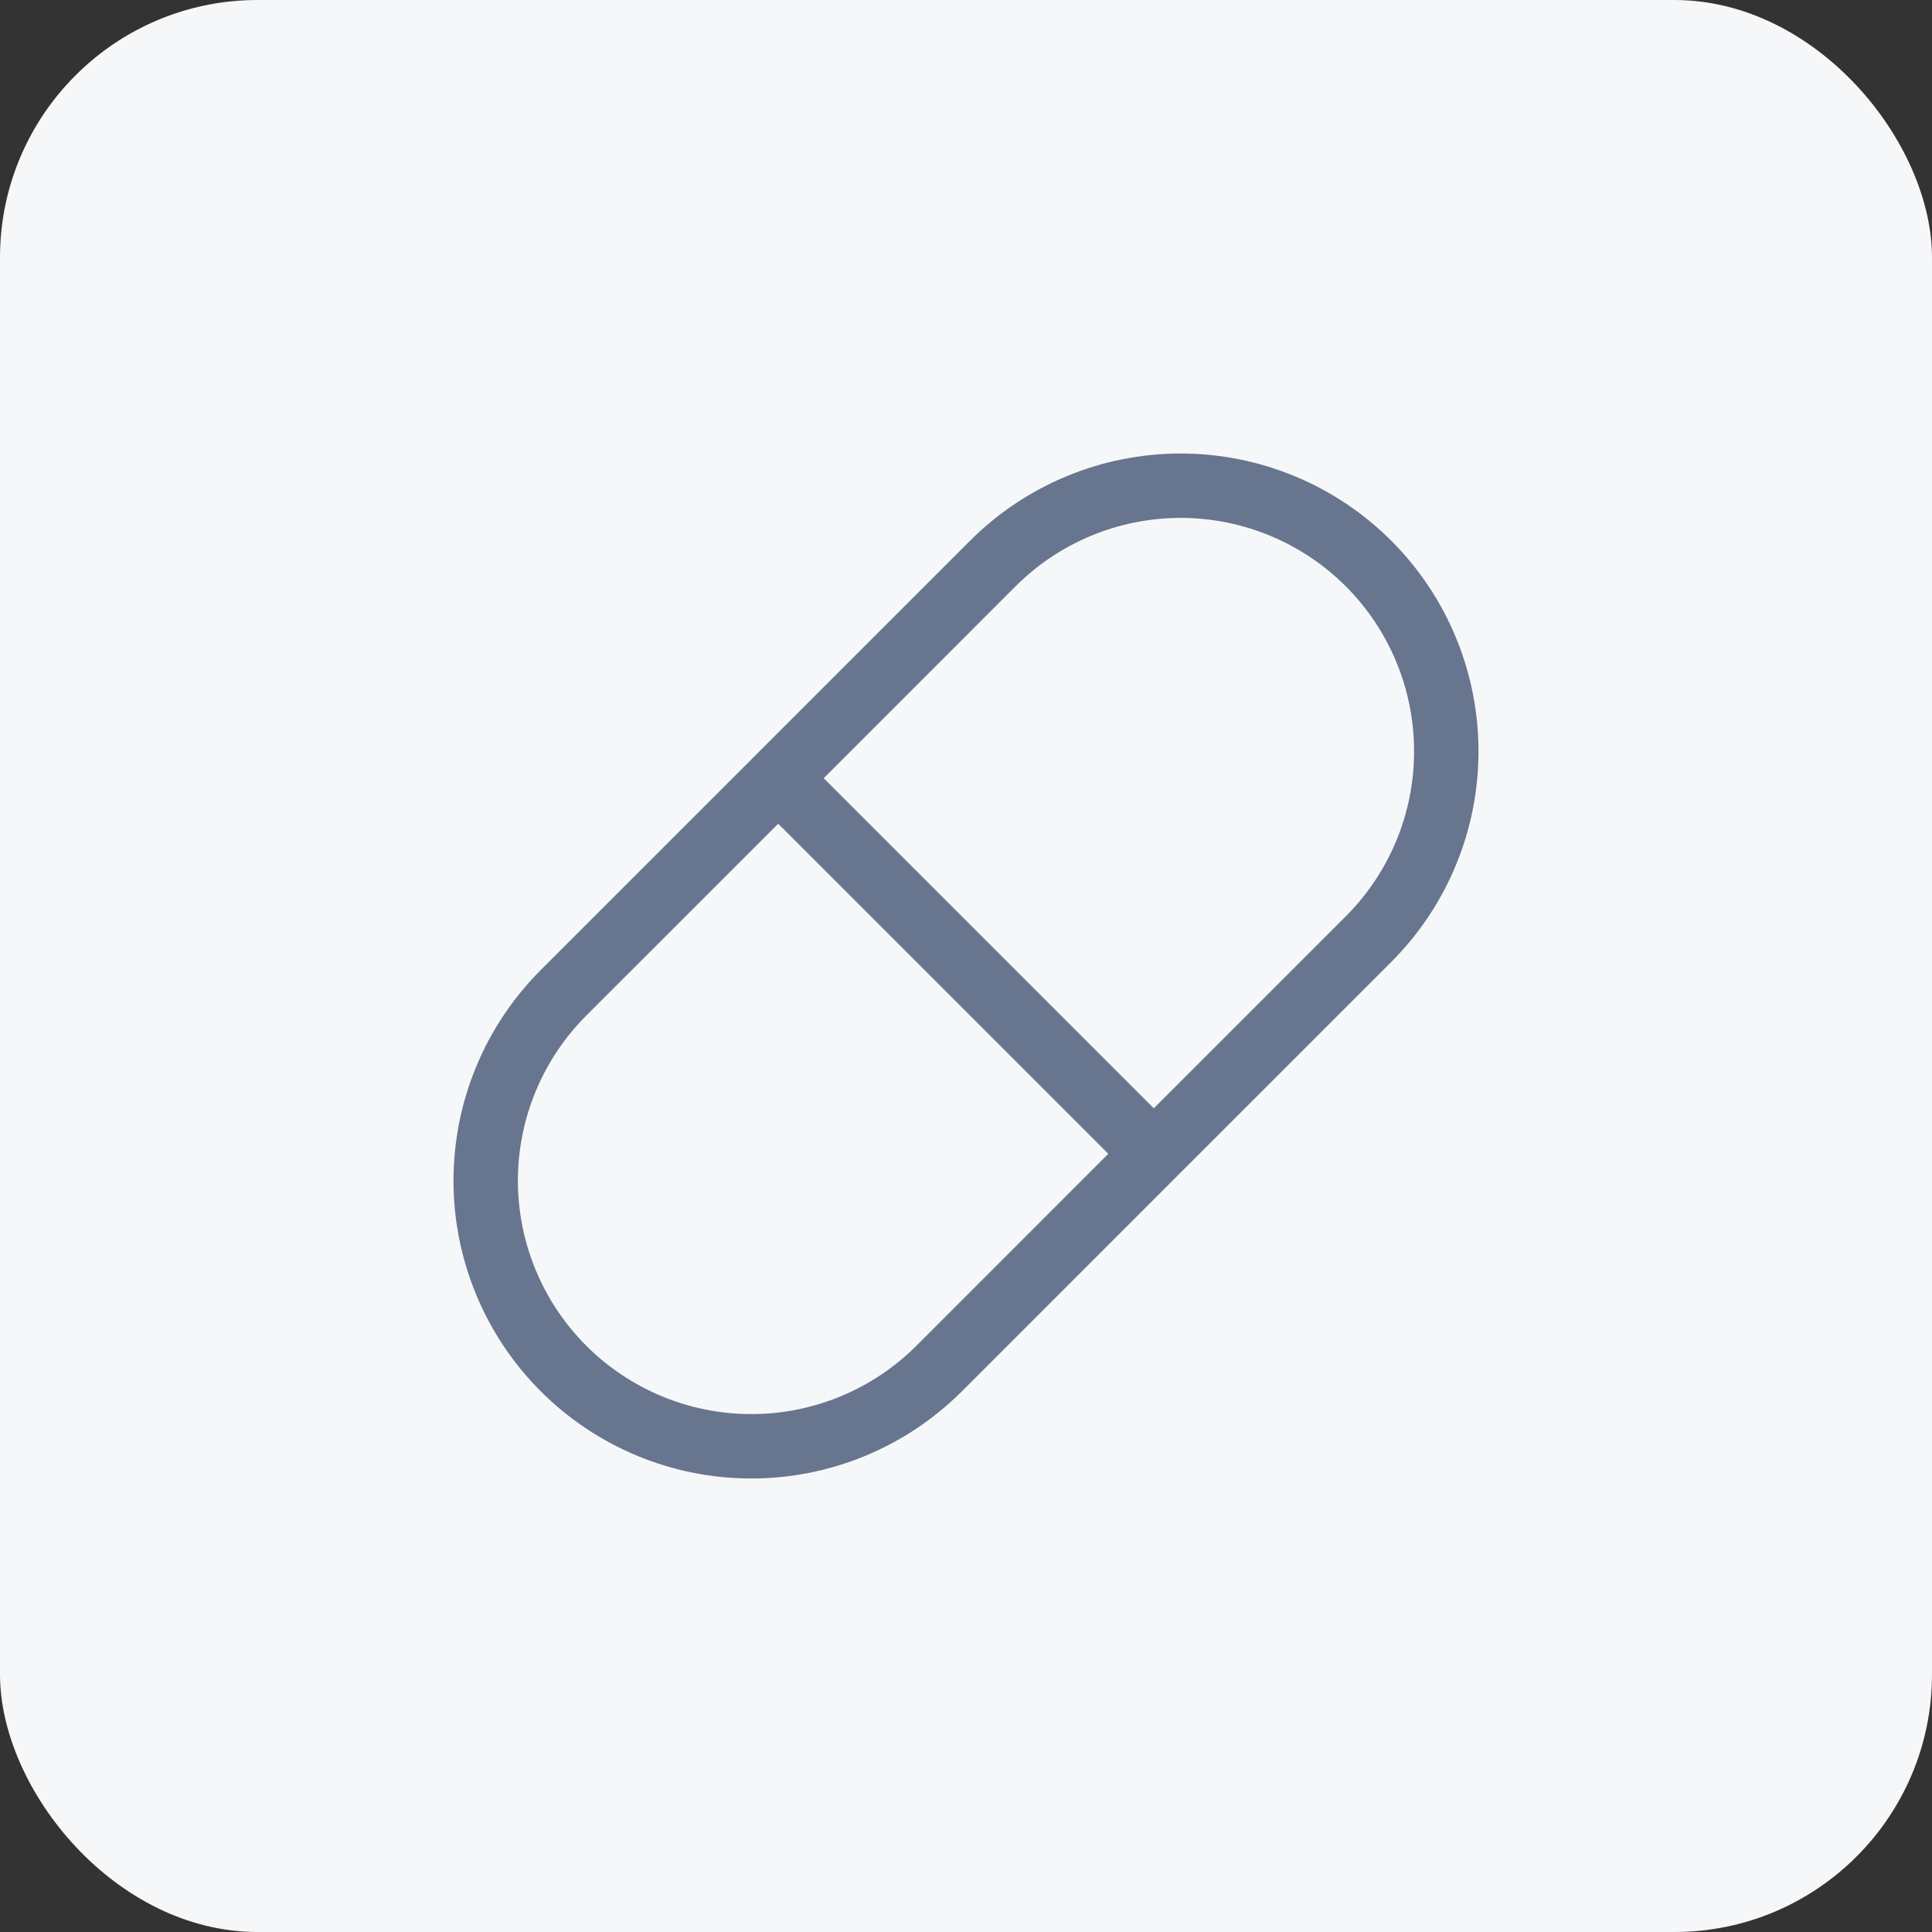 <svg width="60" height="60" viewBox="0 0 60 60" fill="none" xmlns="http://www.w3.org/2000/svg">
<rect x="0" y="0" width="60" height="60" fill="#333333" stroke="none"/>
<rect width="60" height="60" rx="8" fill="#F6F7F9"/>
<path fill-rule="evenodd" clip-rule="evenodd" d="M31.54 18.207C32.9 16.848 34.744 16.084 36.667 16.084C38.589 16.084 40.433 16.848 41.793 18.207C43.153 19.567 43.916 21.411 43.916 23.333C43.916 25.256 43.153 27.1 41.793 28.459L35.833 34.419L25.581 24.167L31.54 18.207ZM23.456 23.464C23.457 23.462 23.458 23.461 23.46 23.459C23.461 23.458 23.462 23.457 23.464 23.455L30.126 16.793C31.861 15.058 34.214 14.084 36.667 14.084C39.12 14.084 41.472 15.058 43.207 16.793C44.942 18.527 45.916 20.88 45.916 23.333C45.916 25.787 44.942 28.139 43.207 29.874L36.54 36.54L29.874 43.207C28.139 44.942 25.787 45.916 23.333 45.916C20.88 45.916 18.527 44.942 16.793 43.207C15.058 41.472 14.084 39.12 14.084 36.667C14.084 34.214 15.058 31.861 16.793 30.126L23.456 23.464ZM34.419 35.833L28.46 41.793C27.1 43.152 25.256 43.916 23.333 43.916C21.411 43.916 19.567 43.152 18.207 41.793C16.848 40.433 16.084 38.589 16.084 36.667C16.084 34.744 16.848 32.9 18.207 31.54L24.167 25.581L34.419 35.833Z" fill="#68758F"/>
</svg>
